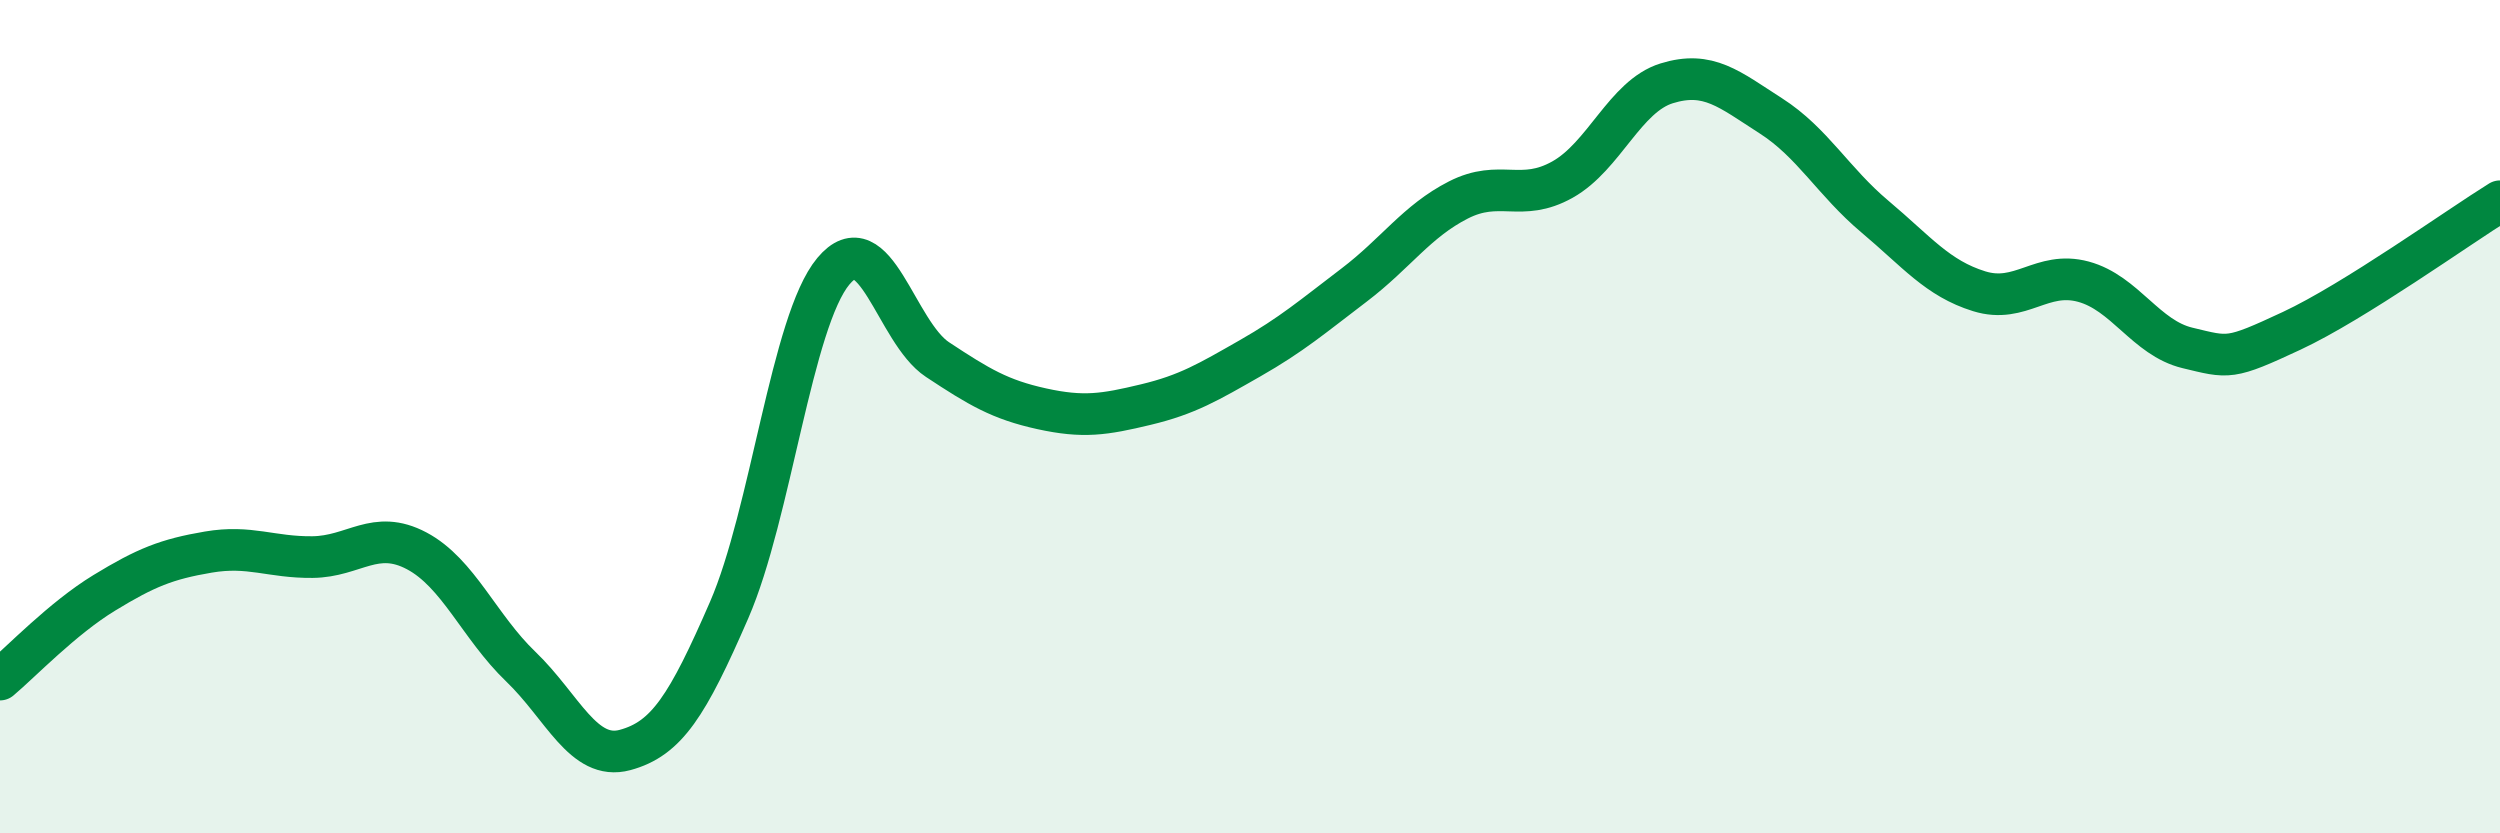 
    <svg width="60" height="20" viewBox="0 0 60 20" xmlns="http://www.w3.org/2000/svg">
      <path
        d="M 0,16.31 C 0.5,15.89 1.5,14.84 2.5,14.23 C 3.5,13.62 4,13.42 5,13.25 C 6,13.08 6.5,13.38 7.5,13.37 C 8.5,13.36 9,12.69 10,13.22 C 11,13.75 11.5,15.04 12.5,16 C 13.5,16.96 14,18.27 15,18 C 16,17.73 16.5,16.94 17.5,14.64 C 18.5,12.34 19,7.71 20,6.51 C 21,5.31 21.5,7.97 22.5,8.63 C 23.5,9.29 24,9.59 25,9.81 C 26,10.03 26.5,9.95 27.5,9.71 C 28.5,9.47 29,9.17 30,8.6 C 31,8.03 31.5,7.6 32.5,6.84 C 33.5,6.08 34,5.31 35,4.8 C 36,4.29 36.5,4.87 37.5,4.31 C 38.5,3.75 39,2.31 40,2 C 41,1.69 41.5,2.14 42.5,2.78 C 43.5,3.42 44,4.36 45,5.2 C 46,6.04 46.5,6.68 47.5,6.99 C 48.5,7.3 49,6.49 50,6.76 C 51,7.03 51.5,8.11 52.5,8.35 C 53.5,8.59 53.5,8.64 55,7.94 C 56.5,7.24 59,5.45 60,4.83L60 20L0 20Z"
        fill="#008740"
        opacity="0.1"
        stroke-linecap="round"
        stroke-linejoin="round"
      />
      <path
        d="M 0,16.31 C 0.5,15.89 1.5,14.84 2.5,14.23 C 3.5,13.62 4,13.42 5,13.25 C 6,13.08 6.5,13.38 7.5,13.37 C 8.5,13.36 9,12.69 10,13.22 C 11,13.75 11.5,15.04 12.5,16 C 13.5,16.96 14,18.27 15,18 C 16,17.73 16.5,16.94 17.5,14.64 C 18.5,12.34 19,7.71 20,6.51 C 21,5.31 21.5,7.97 22.5,8.63 C 23.5,9.29 24,9.59 25,9.81 C 26,10.03 26.5,9.95 27.5,9.71 C 28.5,9.47 29,9.17 30,8.6 C 31,8.03 31.5,7.6 32.5,6.84 C 33.5,6.08 34,5.31 35,4.8 C 36,4.29 36.5,4.87 37.5,4.31 C 38.5,3.75 39,2.31 40,2 C 41,1.69 41.5,2.14 42.5,2.78 C 43.5,3.42 44,4.36 45,5.2 C 46,6.04 46.5,6.68 47.5,6.99 C 48.5,7.3 49,6.49 50,6.76 C 51,7.03 51.5,8.11 52.5,8.35 C 53.5,8.59 53.5,8.64 55,7.94 C 56.5,7.24 59,5.45 60,4.83"
        stroke="#008740"
        stroke-width="1"
        fill="none"
        stroke-linecap="round"
        stroke-linejoin="round"
      />
    </svg>
  